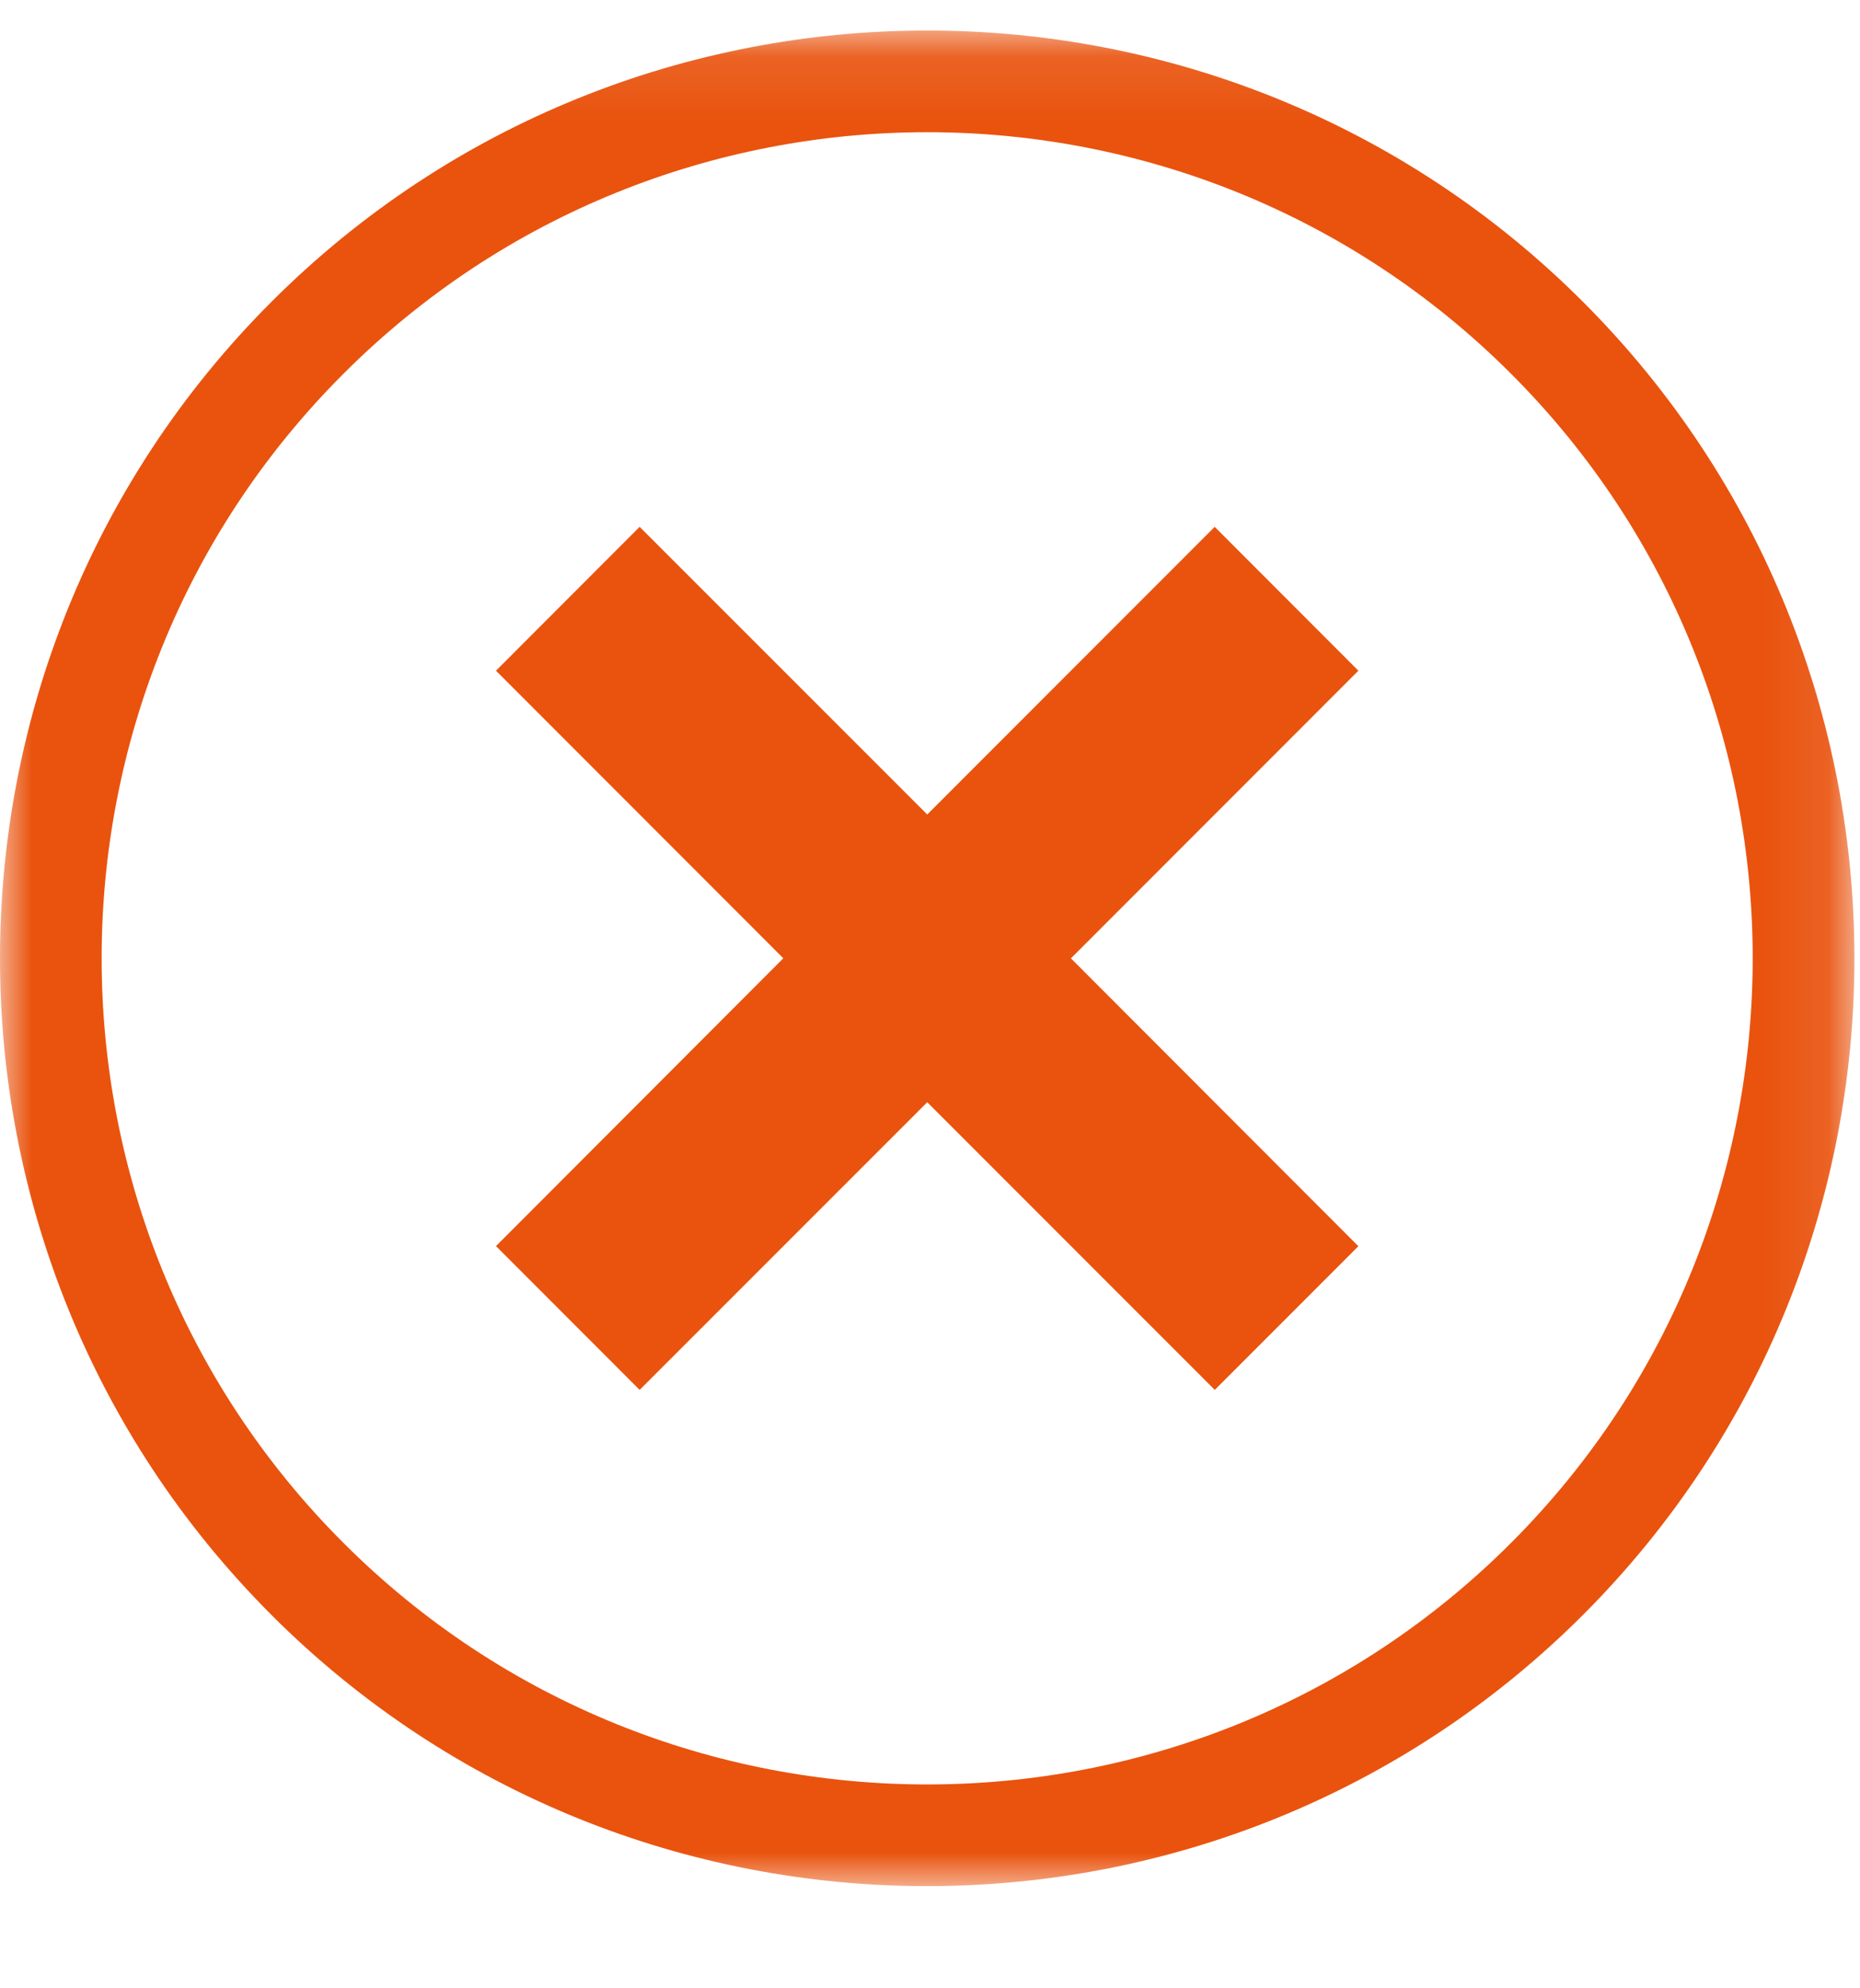 <svg width="29" height="31" viewBox="0 0 29 31" xmlns="http://www.w3.org/2000/svg" xmlns:xlink="http://www.w3.org/1999/xlink"><defs><path id="a" d="M0 29.024h28.912V.094H0z"/></defs><g fill="none" fill-rule="evenodd"><g transform="translate(0 .383)"><mask id="b" fill="#fff"><use xlink:href="#a"/></mask><path d="M23.562 5.447c-5.02-5.025-13.19-5.025-18.21 0-5.024 5.024-5.022 13.2 0 18.223 5.02 5.024 13.19 5.026 18.21 0 5.02-5.025 5.02-13.2 0-18.223M4.23 24.793c-5.64-5.643-5.64-14.825 0-20.468 5.638-5.643 14.814-5.643 20.453 0 5.64 5.643 5.64 14.825 0 20.468-5.64 5.64-14.815 5.643-20.454 0" fill="#E9530E" mask="url(#b)"/></g><path fill="#E9530E" d="M18.94 21.67l-4.483-4.485-4.484 4.485-2.24-2.242 4.48-4.487-4.48-4.484 2.24-2.243 4.484 4.485 4.482-4.485 2.24 2.243-4.482 4.485 4.482 4.488"/></g></svg>